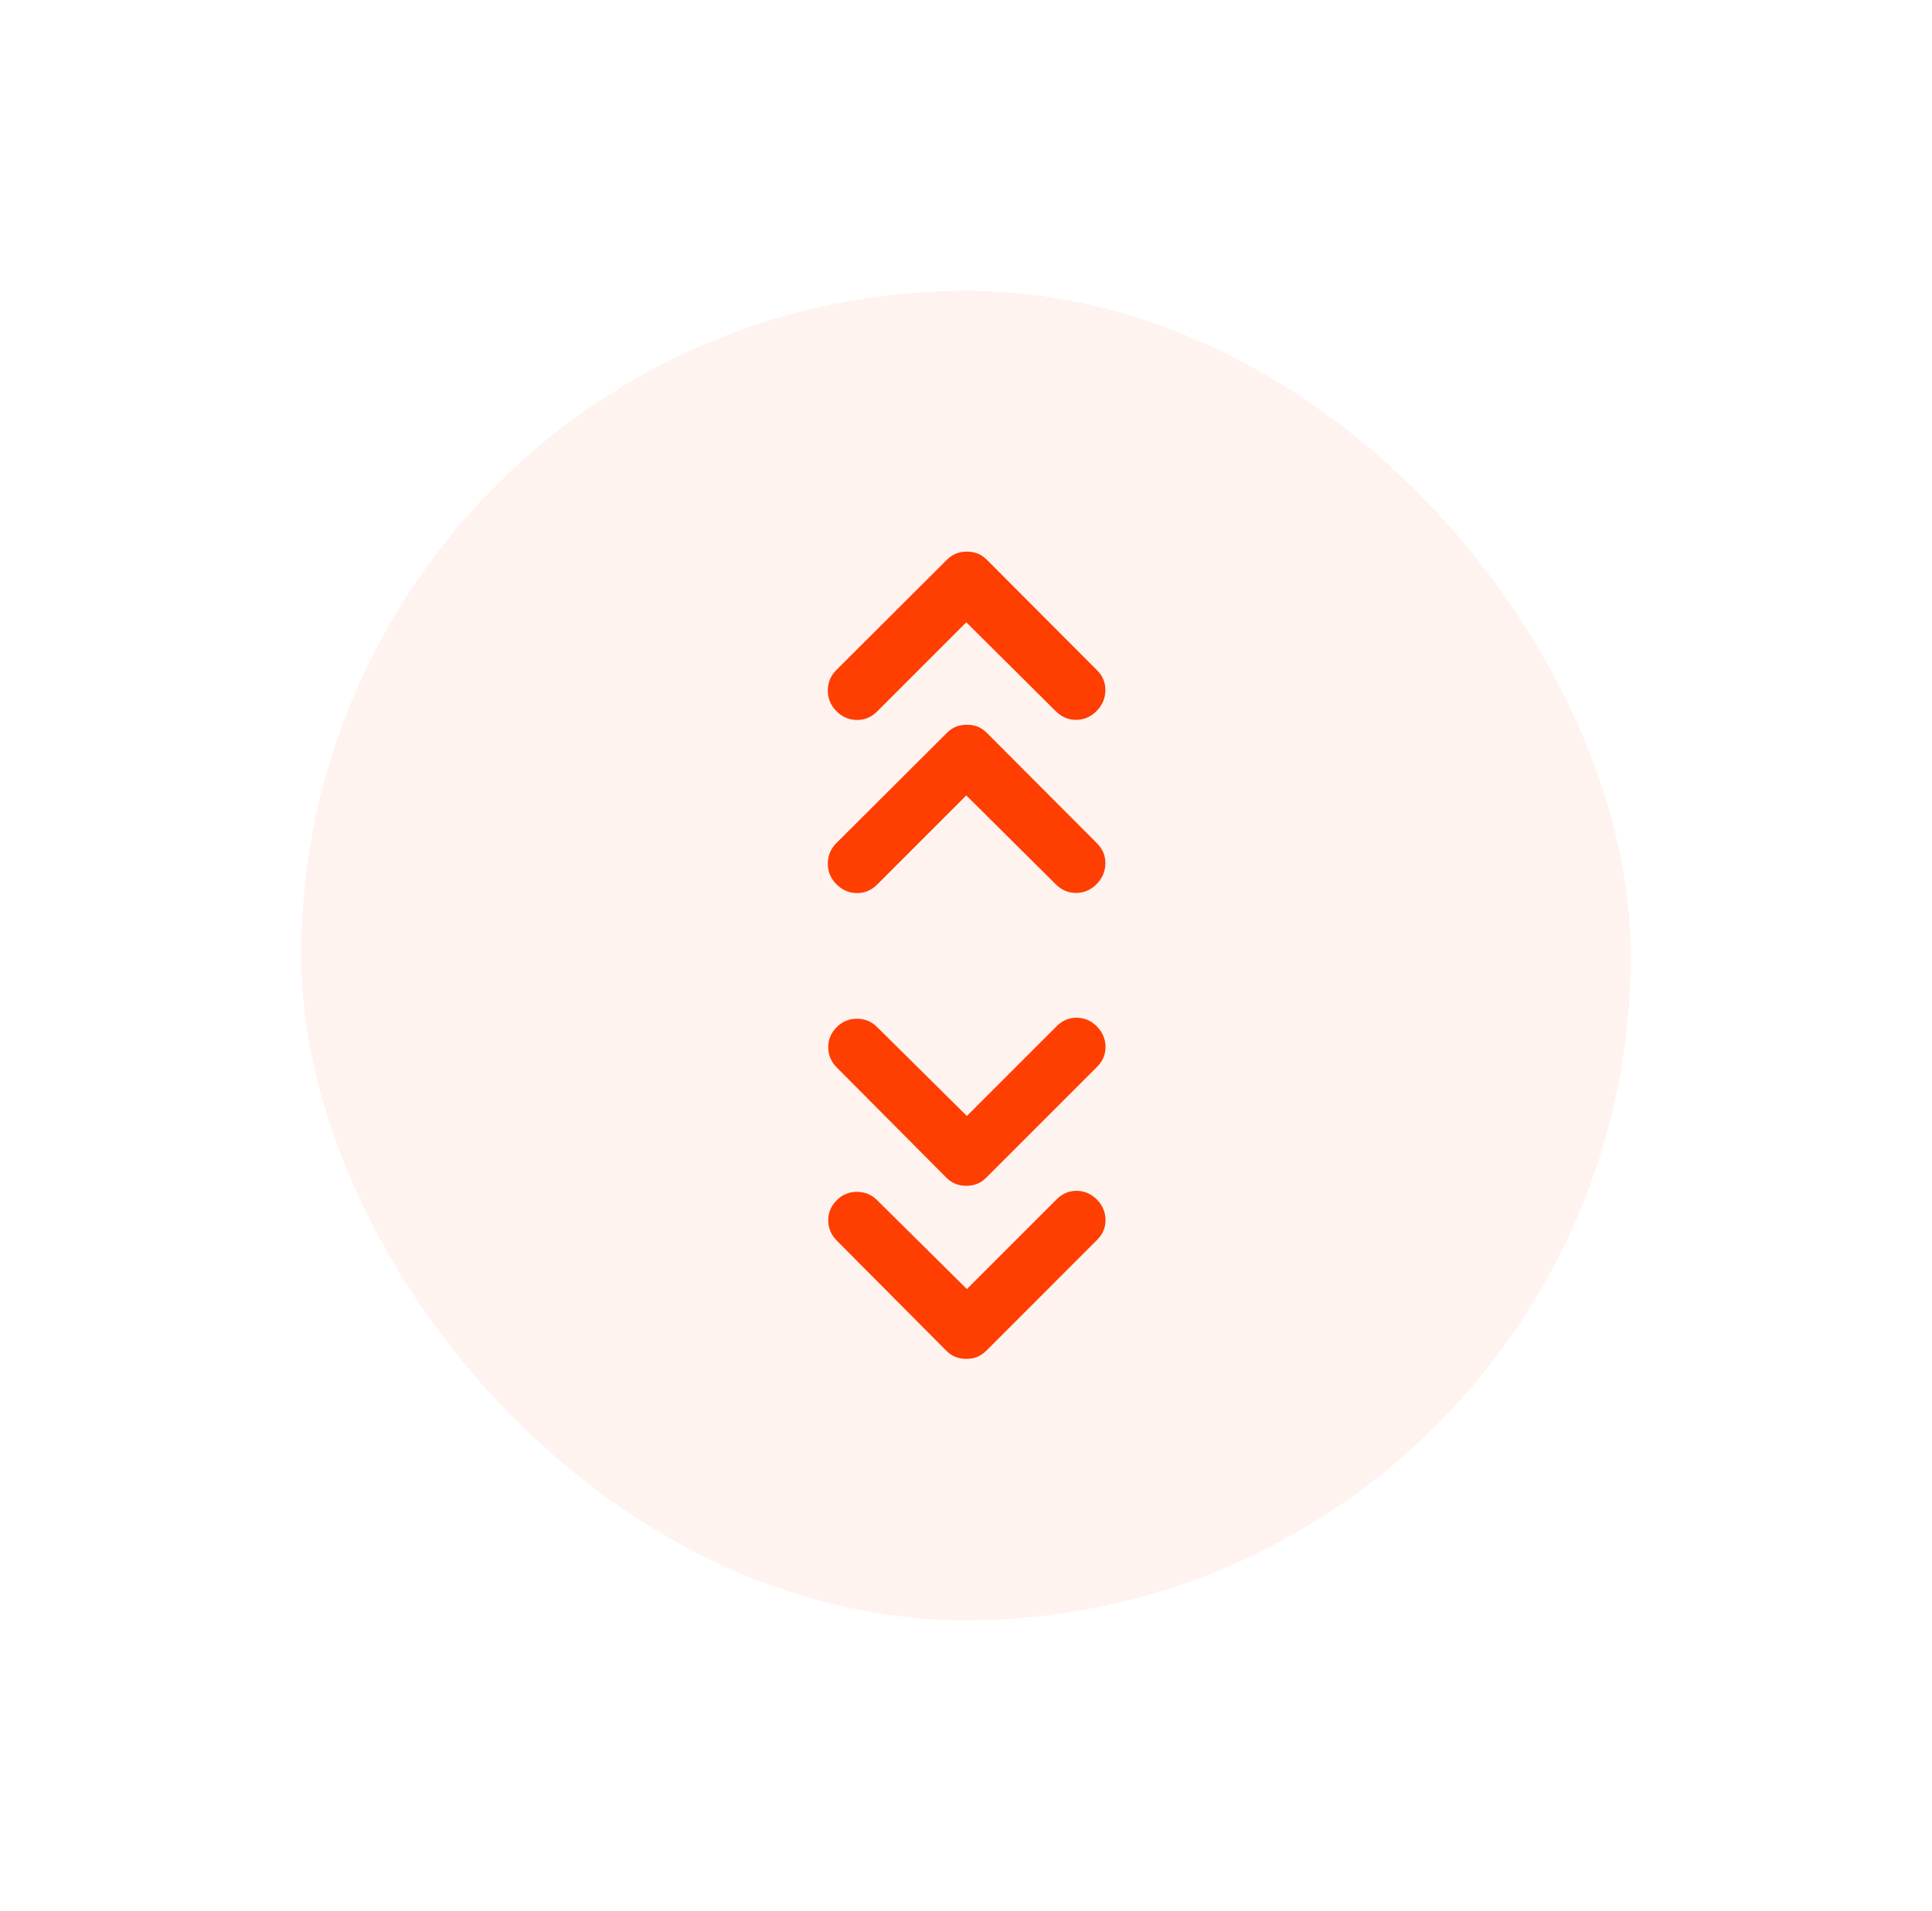 <svg width="93" height="92" viewBox="0 0 93 92" fill="none" xmlns="http://www.w3.org/2000/svg">
<g filter="url(#filter0_d_900_254)">
<rect x="14.5" y="12" width="64" height="64" rx="32" fill="#FFF3F0" shape-rendering="crispEdges"/>
<path d="M46.542 60.055L50.862 55.736C51.14 55.458 51.464 55.322 51.834 55.326C52.204 55.331 52.528 55.472 52.806 55.75C53.075 56.028 53.211 56.352 53.216 56.722C53.22 57.092 53.084 57.417 52.806 57.694L47.487 63.014C47.339 63.162 47.186 63.266 47.029 63.326C46.871 63.386 46.7 63.416 46.514 63.416C46.329 63.416 46.158 63.386 46.001 63.326C45.843 63.266 45.69 63.162 45.542 63.014L40.279 57.722C40.01 57.453 39.873 57.132 39.868 56.757C39.864 56.382 40.001 56.056 40.279 55.778C40.547 55.509 40.871 55.375 41.251 55.375C41.63 55.375 41.954 55.509 42.223 55.778L46.542 60.055ZM46.542 51.722L50.862 47.403C51.14 47.125 51.464 46.988 51.834 46.993C52.204 46.997 52.528 47.139 52.806 47.416C53.075 47.694 53.211 48.018 53.216 48.389C53.22 48.759 53.084 49.083 52.806 49.361L47.487 54.68C47.339 54.828 47.186 54.933 47.029 54.993C46.871 55.053 46.7 55.083 46.514 55.083C46.329 55.083 46.158 55.053 46.001 54.993C45.843 54.933 45.69 54.828 45.542 54.68L40.279 49.389C40.01 49.12 39.873 48.798 39.868 48.423C39.864 48.048 40.001 47.722 40.279 47.444C40.547 47.176 40.871 47.041 41.251 47.041C41.63 47.041 41.954 47.176 42.223 47.444L46.542 51.722ZM46.514 36.291L42.223 40.583C41.945 40.861 41.618 40.997 41.243 40.993C40.868 40.988 40.542 40.847 40.264 40.569C39.986 40.292 39.848 39.961 39.848 39.576C39.848 39.192 39.986 38.861 40.264 38.583L45.57 33.291C45.718 33.143 45.871 33.039 46.029 32.979C46.186 32.919 46.357 32.889 46.542 32.889C46.727 32.889 46.899 32.919 47.056 32.979C47.214 33.039 47.366 33.143 47.514 33.291L52.806 38.597C53.084 38.875 53.218 39.203 53.209 39.583C53.2 39.963 53.056 40.292 52.779 40.569C52.501 40.847 52.174 40.986 51.799 40.986C51.424 40.986 51.098 40.847 50.82 40.569L46.514 36.291ZM46.514 27.958L42.223 32.25C41.945 32.528 41.618 32.664 41.243 32.659C40.868 32.655 40.542 32.514 40.264 32.236C39.986 31.958 39.848 31.627 39.848 31.243C39.848 30.858 39.986 30.527 40.264 30.25L45.57 24.958C45.718 24.81 45.871 24.706 46.029 24.646C46.186 24.585 46.357 24.555 46.542 24.555C46.727 24.555 46.899 24.585 47.056 24.646C47.214 24.706 47.366 24.81 47.514 24.958L52.806 30.264C53.084 30.541 53.218 30.87 53.209 31.25C53.2 31.63 53.056 31.958 52.779 32.236C52.501 32.514 52.174 32.653 51.799 32.653C51.424 32.653 51.098 32.514 50.82 32.236L46.514 27.958Z" fill="#FF3E01"/>
</g>
<defs>
<filter id="filter0_d_900_254" x="0.5" y="0" width="92" height="92" filterUnits="userSpaceOnUse" color-interpolation-filters="sRGB">
<feFlood flood-opacity="0" result="BackgroundImageFix"/>
<feColorMatrix in="SourceAlpha" type="matrix" values="0 0 0 0 0 0 0 0 0 0 0 0 0 0 0 0 0 0 127 0" result="hardAlpha"/>
<feOffset dy="2"/>
<feGaussianBlur stdDeviation="7"/>
<feComposite in2="hardAlpha" operator="out"/>
<feColorMatrix type="matrix" values="0 0 0 0 0.821 0 0 0 0 0.821 0 0 0 0 0.821 0 0 0 0.12 0"/>
<feBlend mode="normal" in2="BackgroundImageFix" result="effect1_dropShadow_900_254"/>
<feBlend mode="normal" in="SourceGraphic" in2="effect1_dropShadow_900_254" result="shape"/>
</filter>
</defs>
</svg>

